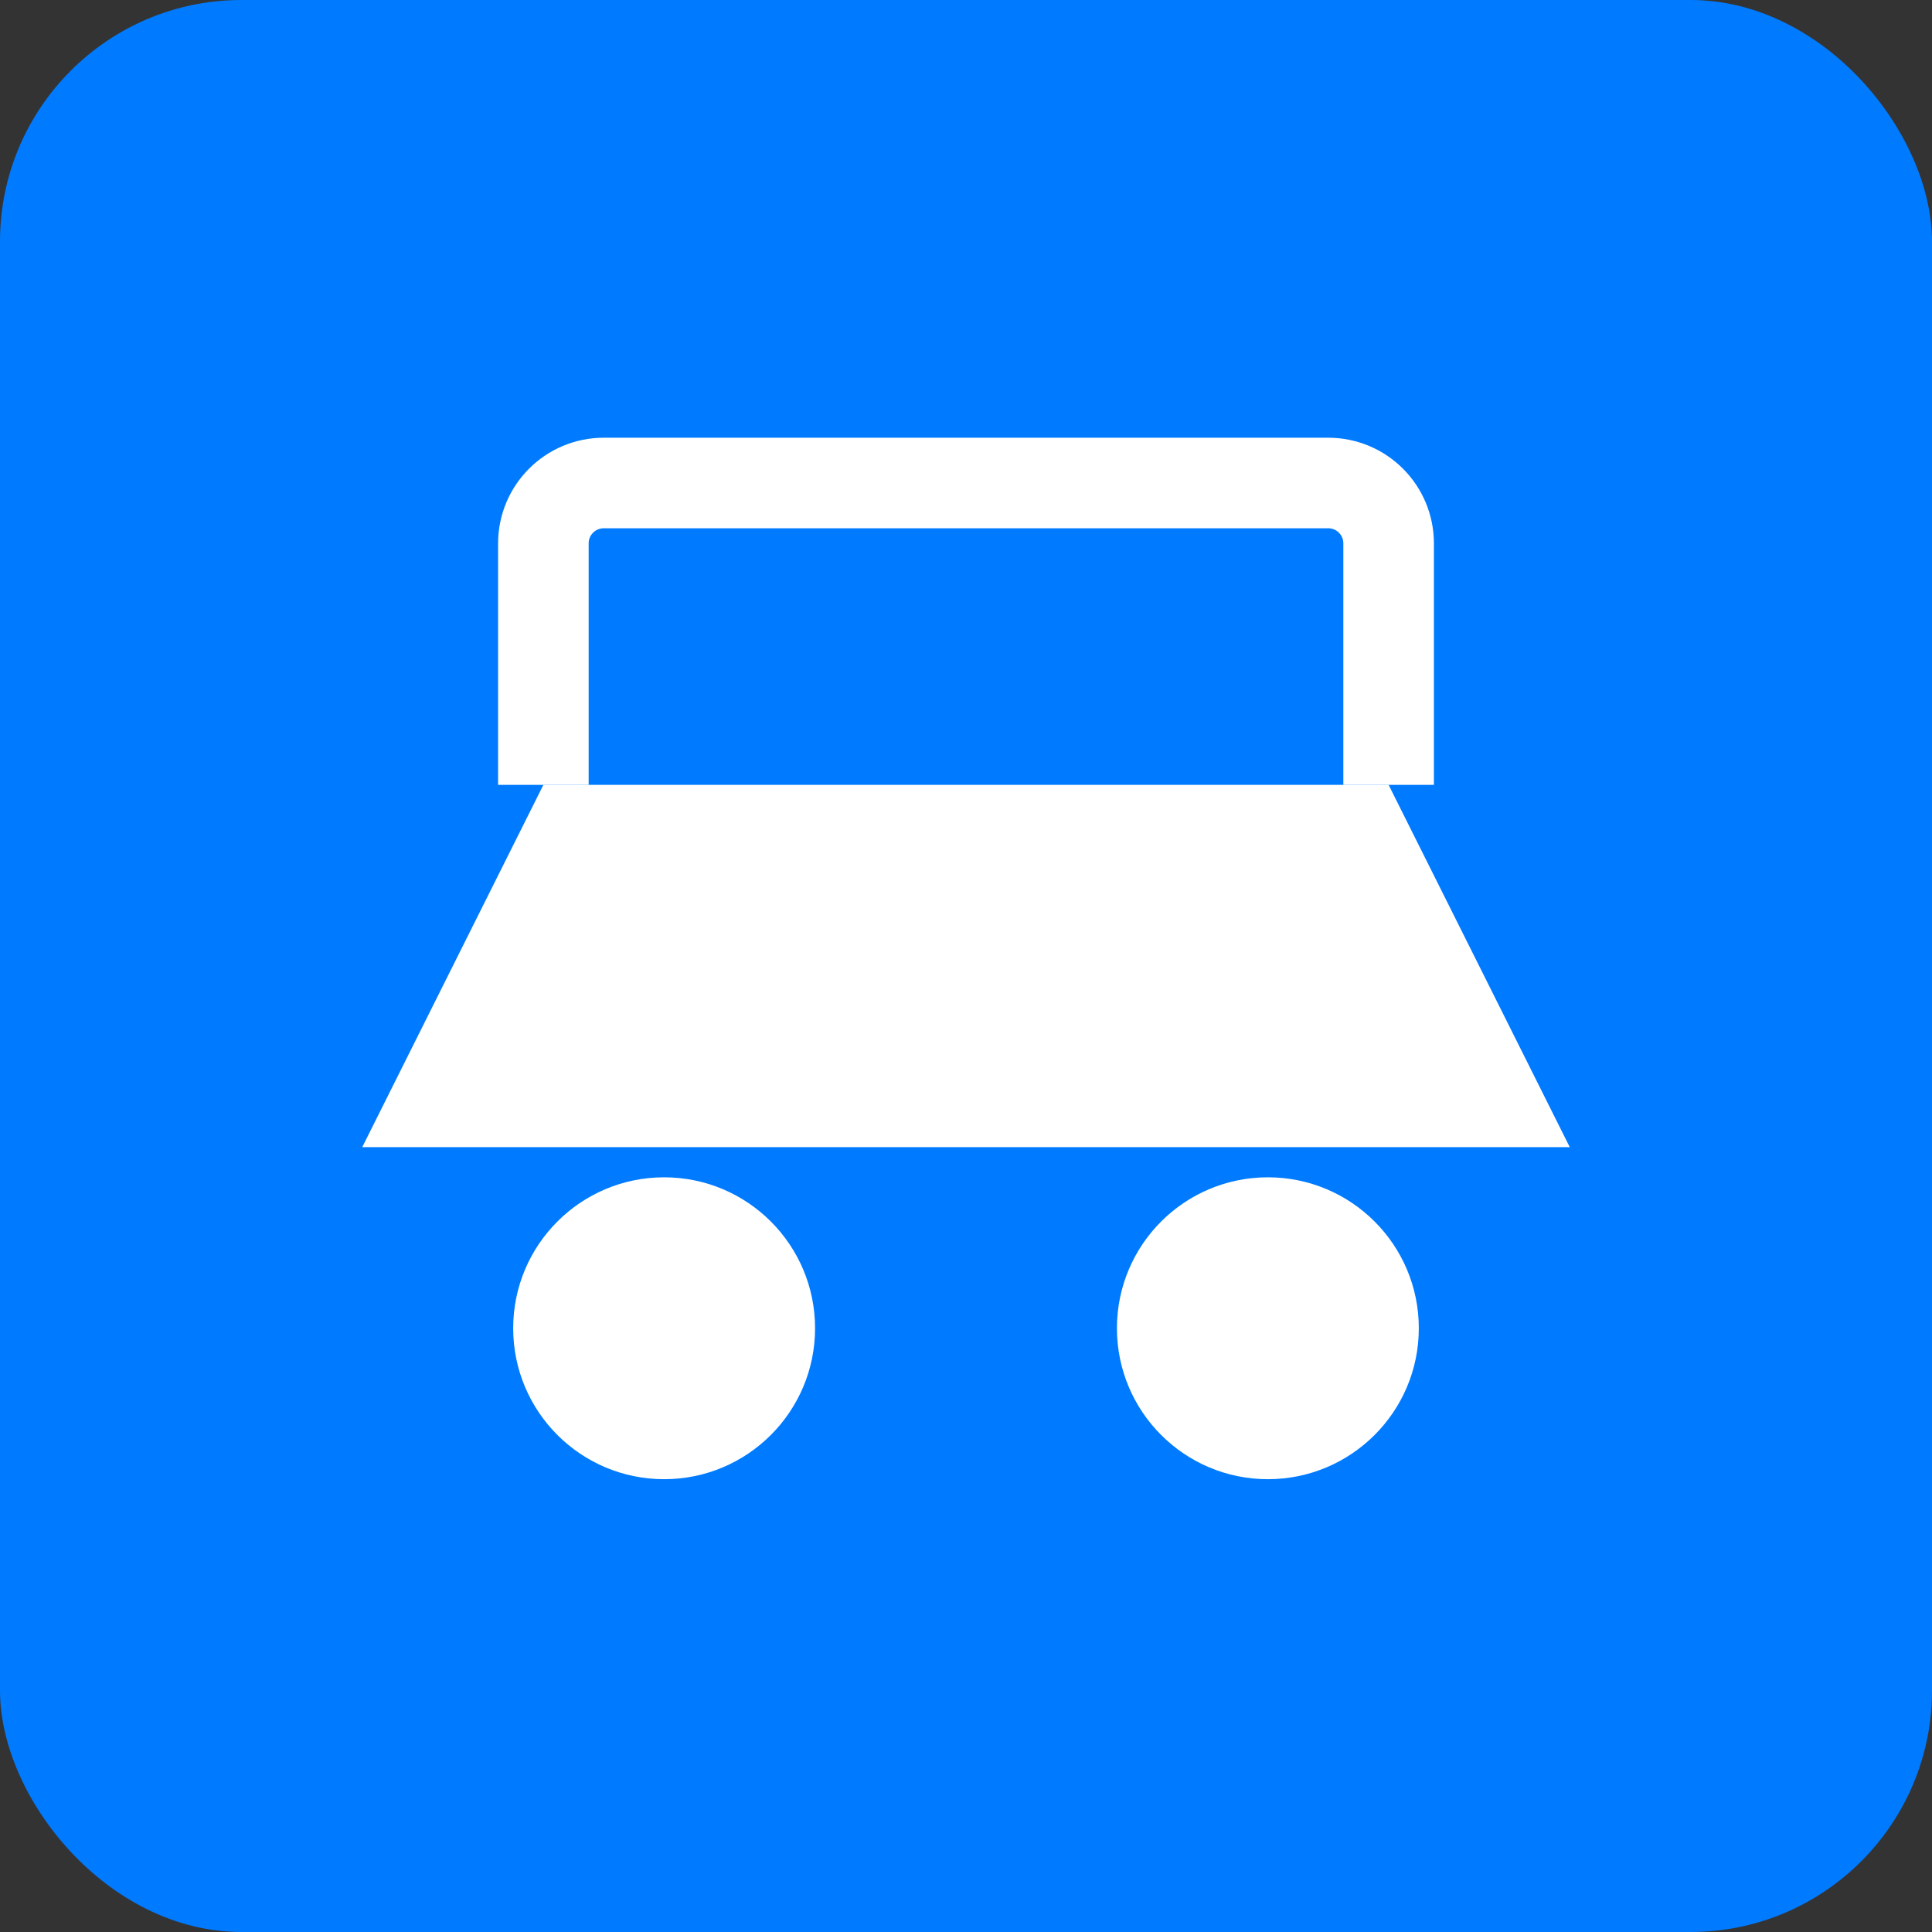 <svg width="32" height="32" viewBox="0 0 32 32" fill="none" xmlns="http://www.w3.org/2000/svg">
  <rect x="0" y="0" width="32" height="32" fill="#333333" stroke="none"/>
  <rect width="32" height="32" rx="4" fill="#007BFF"/>
  <path d="M6 19L9 13H23L26 19H6Z" fill="white"/>
  <circle cx="11" cy="22" r="2.5" fill="white"/>
  <circle cx="21" cy="22" r="2.5" fill="white"/>
  <path d="M9 13V9C9 8.448 9.448 8 10 8H22C22.552 8 23 8.448 23 9V13" stroke="white" stroke-width="1.5"/>
  <path d="M13 10H19" stroke="#007BFF" stroke-width="1.5" stroke-linecap="round"/>
</svg>